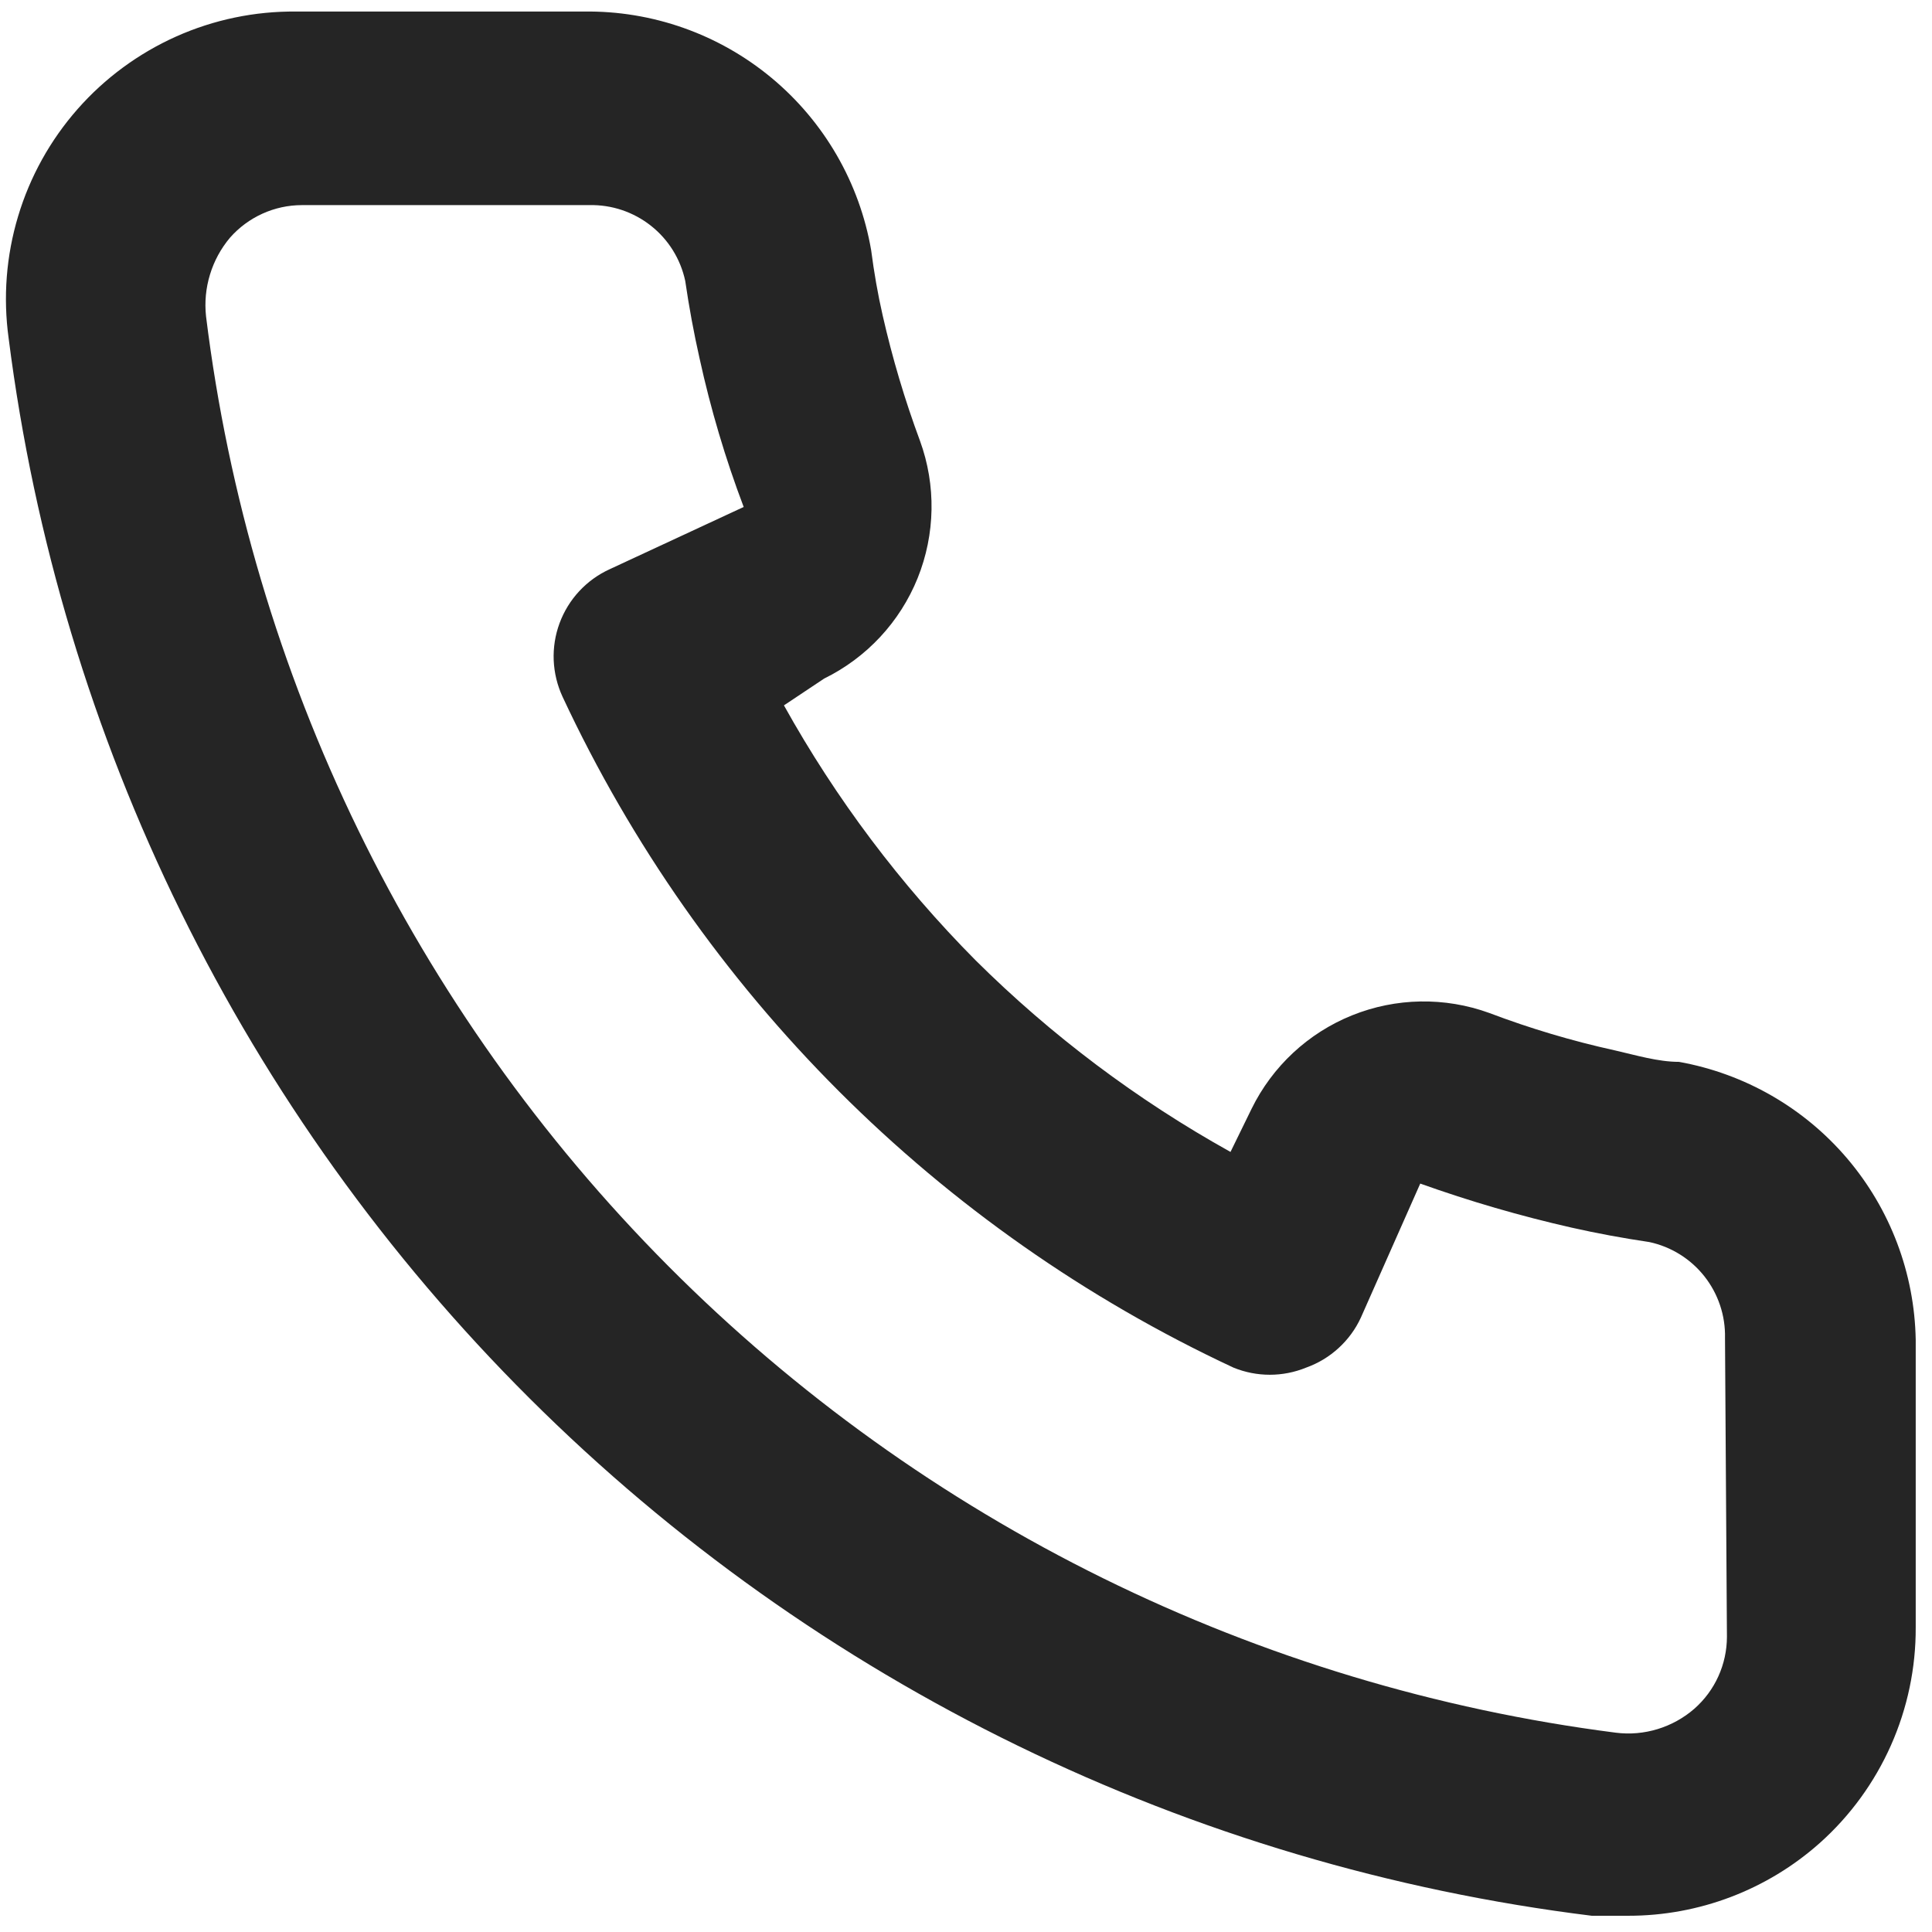 <?xml version="1.0" encoding="UTF-8"?> <svg xmlns="http://www.w3.org/2000/svg" width="42" height="42" viewBox="0 0 42 42" fill="none"><path d="M36.5 23.084C36.042 23.084 35.563 22.938 35.104 22.834C34.176 22.63 33.264 22.358 32.375 22.021C31.409 21.67 30.346 21.688 29.392 22.073C28.439 22.457 27.661 23.181 27.208 24.105L26.75 25.042C24.721 23.913 22.856 22.512 21.208 20.876C19.573 19.228 18.171 17.363 17.042 15.334L17.917 14.751C18.84 14.298 19.564 13.521 19.949 12.567C20.333 11.613 20.352 10.55 20 9.584C19.669 8.693 19.398 7.781 19.188 6.855C19.083 6.396 19 5.917 18.938 5.438C18.685 3.971 17.916 2.642 16.77 1.691C15.624 0.74 14.177 0.229 12.688 0.251H6.438C5.54 0.242 4.651 0.427 3.831 0.793C3.011 1.16 2.279 1.698 1.686 2.372C1.093 3.046 0.652 3.84 0.394 4.7C0.135 5.56 0.065 6.465 0.188 7.355C1.297 16.083 5.283 24.192 11.516 30.402C17.749 36.612 25.872 40.568 34.604 41.647H35.396C36.932 41.649 38.416 41.085 39.563 40.063C40.222 39.474 40.748 38.751 41.107 37.943C41.466 37.135 41.65 36.26 41.646 35.376V29.126C41.62 27.678 41.093 26.285 40.155 25.183C39.217 24.081 37.925 23.34 36.5 23.084ZM37.542 35.584C37.541 35.88 37.478 36.172 37.356 36.441C37.234 36.711 37.056 36.951 36.833 37.147C36.601 37.349 36.329 37.499 36.035 37.589C35.74 37.679 35.431 37.706 35.125 37.667C27.323 36.667 20.076 33.097 14.527 27.522C8.978 21.947 5.443 14.683 4.479 6.876C4.446 6.57 4.475 6.262 4.565 5.968C4.654 5.675 4.802 5.402 5 5.167C5.195 4.945 5.436 4.767 5.705 4.645C5.974 4.523 6.267 4.459 6.563 4.459H12.813C13.297 4.448 13.77 4.607 14.15 4.907C14.531 5.207 14.794 5.631 14.896 6.105C14.979 6.674 15.083 7.237 15.208 7.792C15.449 8.891 15.769 9.97 16.167 11.021L13.25 12.376C13.001 12.49 12.776 12.653 12.59 12.854C12.404 13.055 12.259 13.291 12.164 13.549C12.069 13.806 12.026 14.08 12.037 14.354C12.049 14.628 12.114 14.898 12.229 15.146C15.228 21.569 20.39 26.732 26.813 29.73C27.32 29.938 27.889 29.938 28.396 29.73C28.656 29.637 28.895 29.493 29.098 29.307C29.302 29.121 29.467 28.897 29.583 28.646L30.875 25.73C31.952 26.115 33.051 26.435 34.167 26.688C34.722 26.813 35.285 26.917 35.854 27.001C36.328 27.102 36.752 27.366 37.052 27.746C37.352 28.126 37.511 28.599 37.5 29.084L37.542 35.584Z" fill="#252525"></path></svg> 